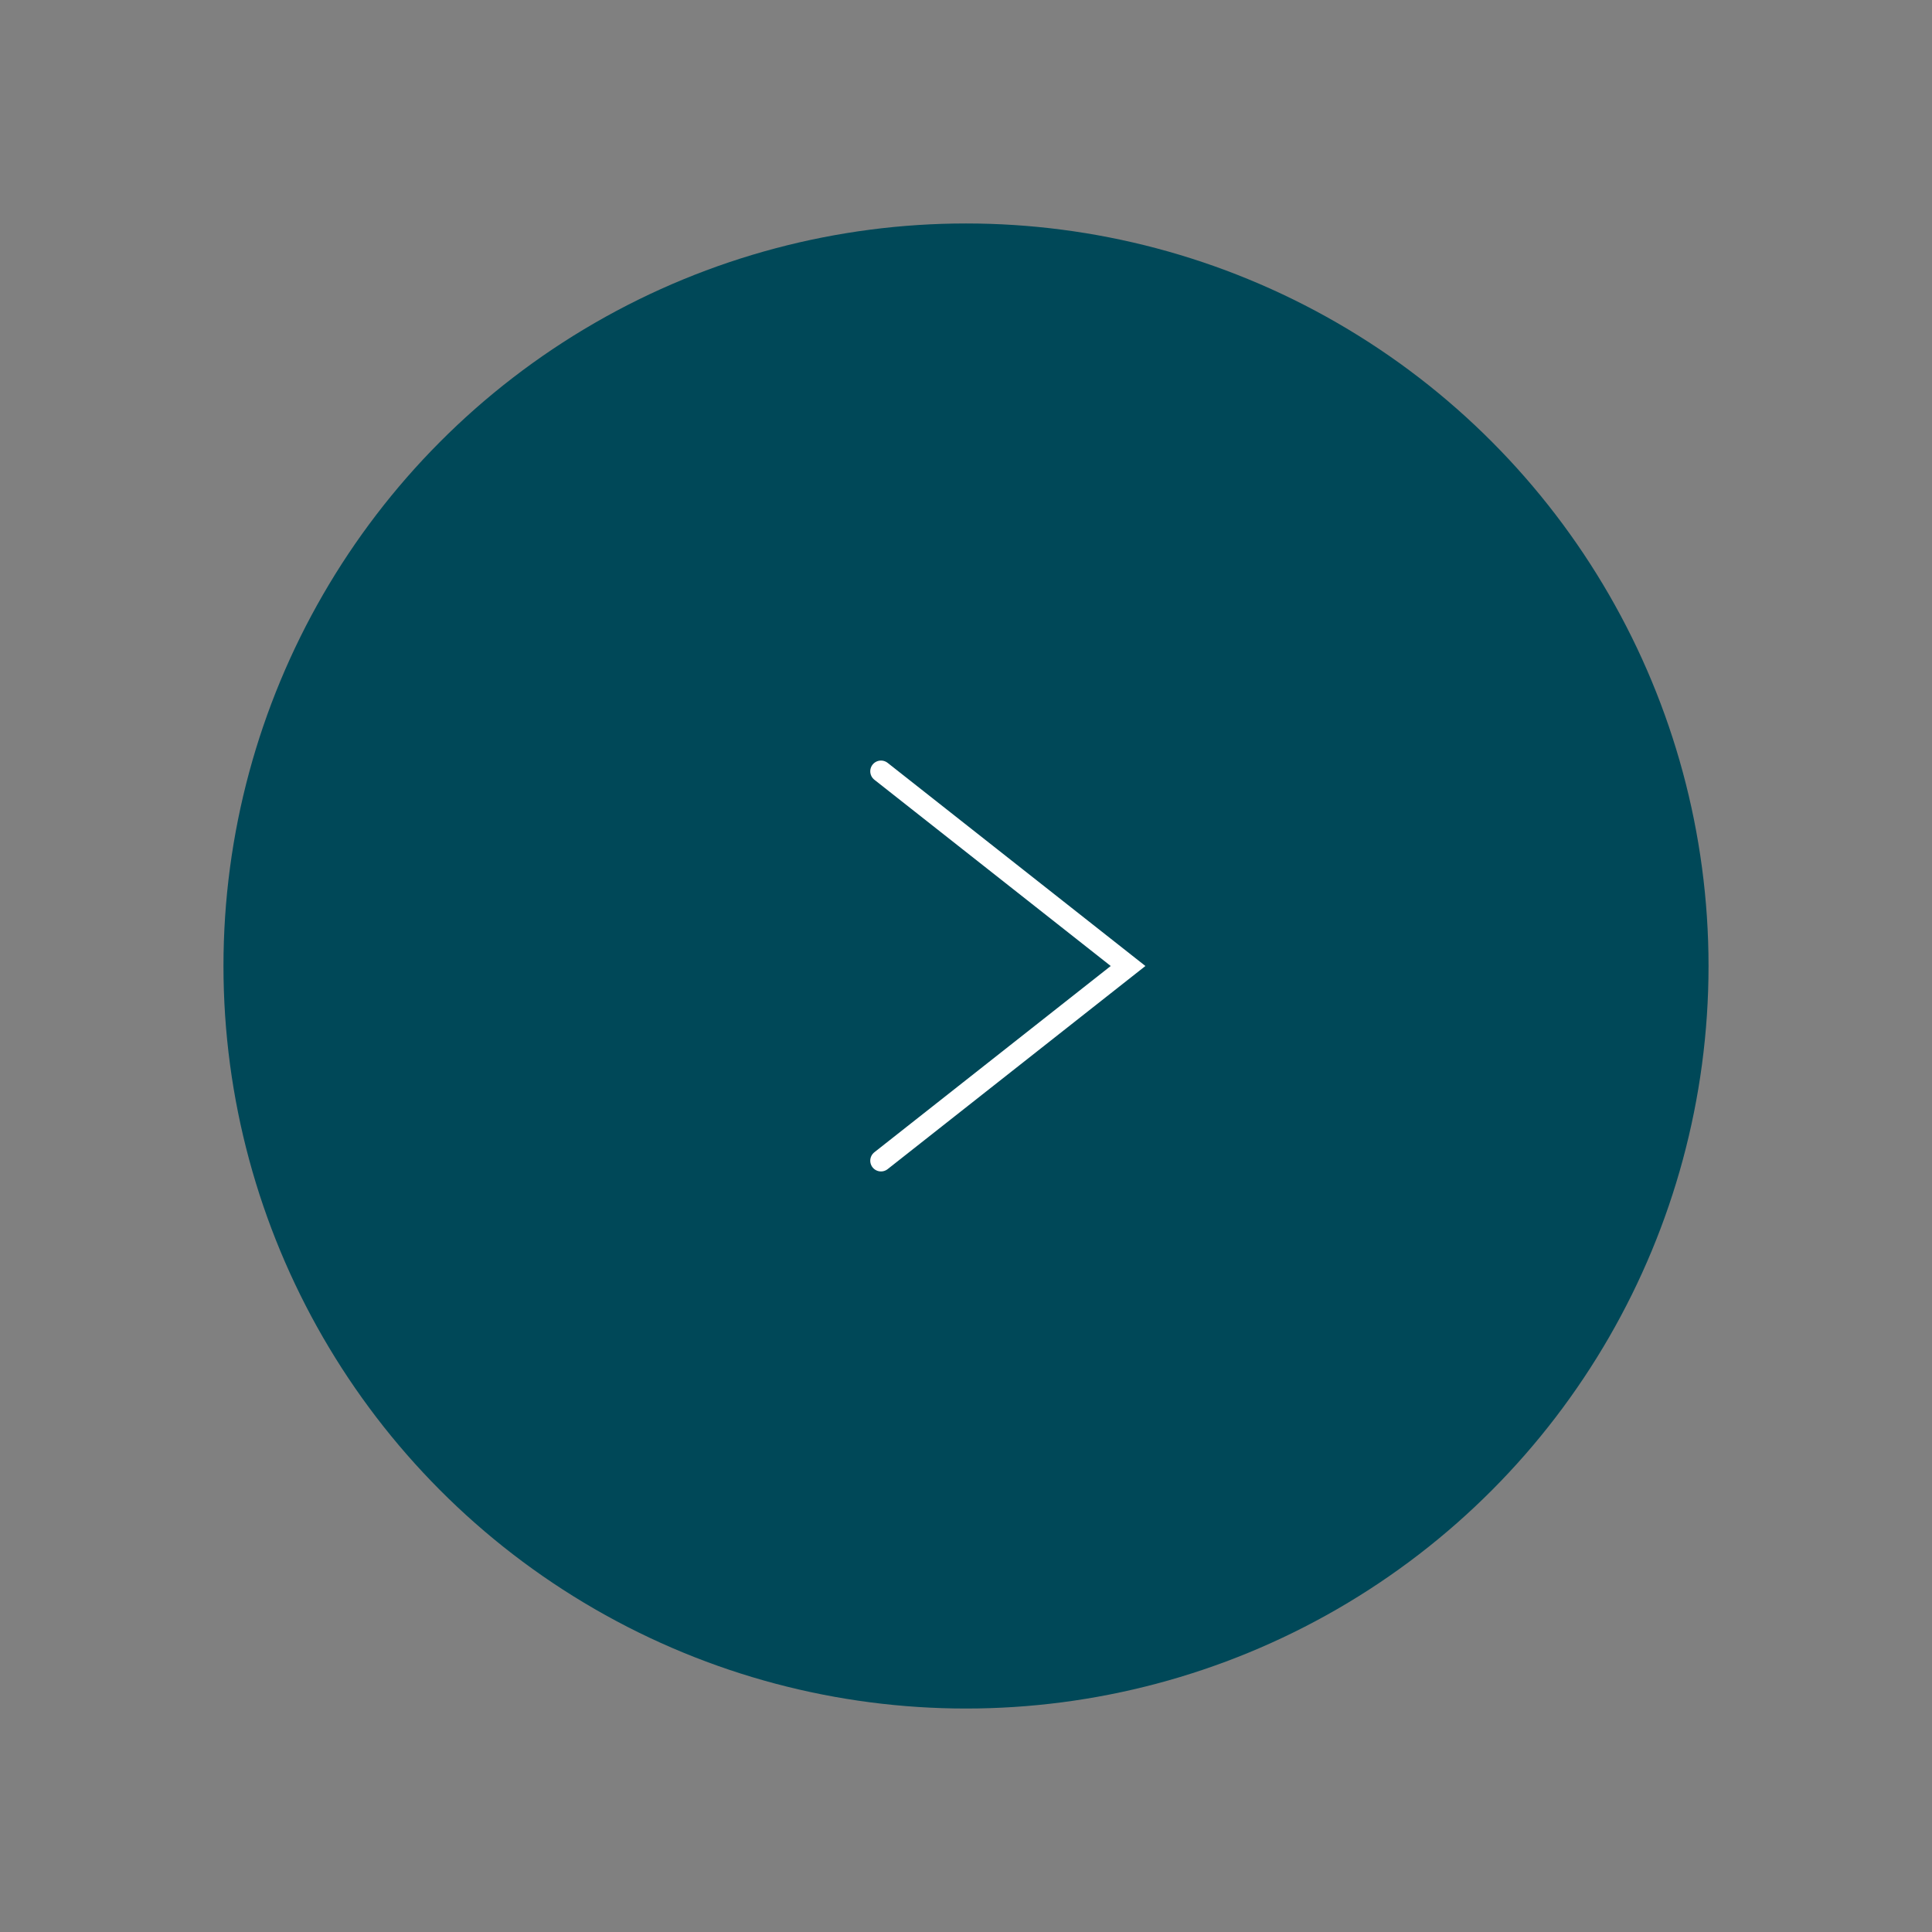 <?xml version="1.0" encoding="UTF-8"?>
<svg xmlns="http://www.w3.org/2000/svg" width="90" height="90" version="1.1" viewBox="0 0 90 90">
<rect x="0" y="0" width="90" height="90" fill="#808080" stroke="none"/>
<defs>
<style>
.cls-1 {
fill: #004858;
stroke-width: 0px;
filter: drop-shadow(0px 0px 3px rgba(0,0,0,0.5));
}
.cls-2 {
fill: none;
stroke: #fff;
stroke-linecap: round;
stroke-miterlimit: 10;
}
</style>
</defs>
<circle class="cls-1" cx="45" cy="45" r="34.59"/>
<polyline class="cls-2" points="41.04 54.07 52.55 45 41.04 35.93"/>
</svg>
